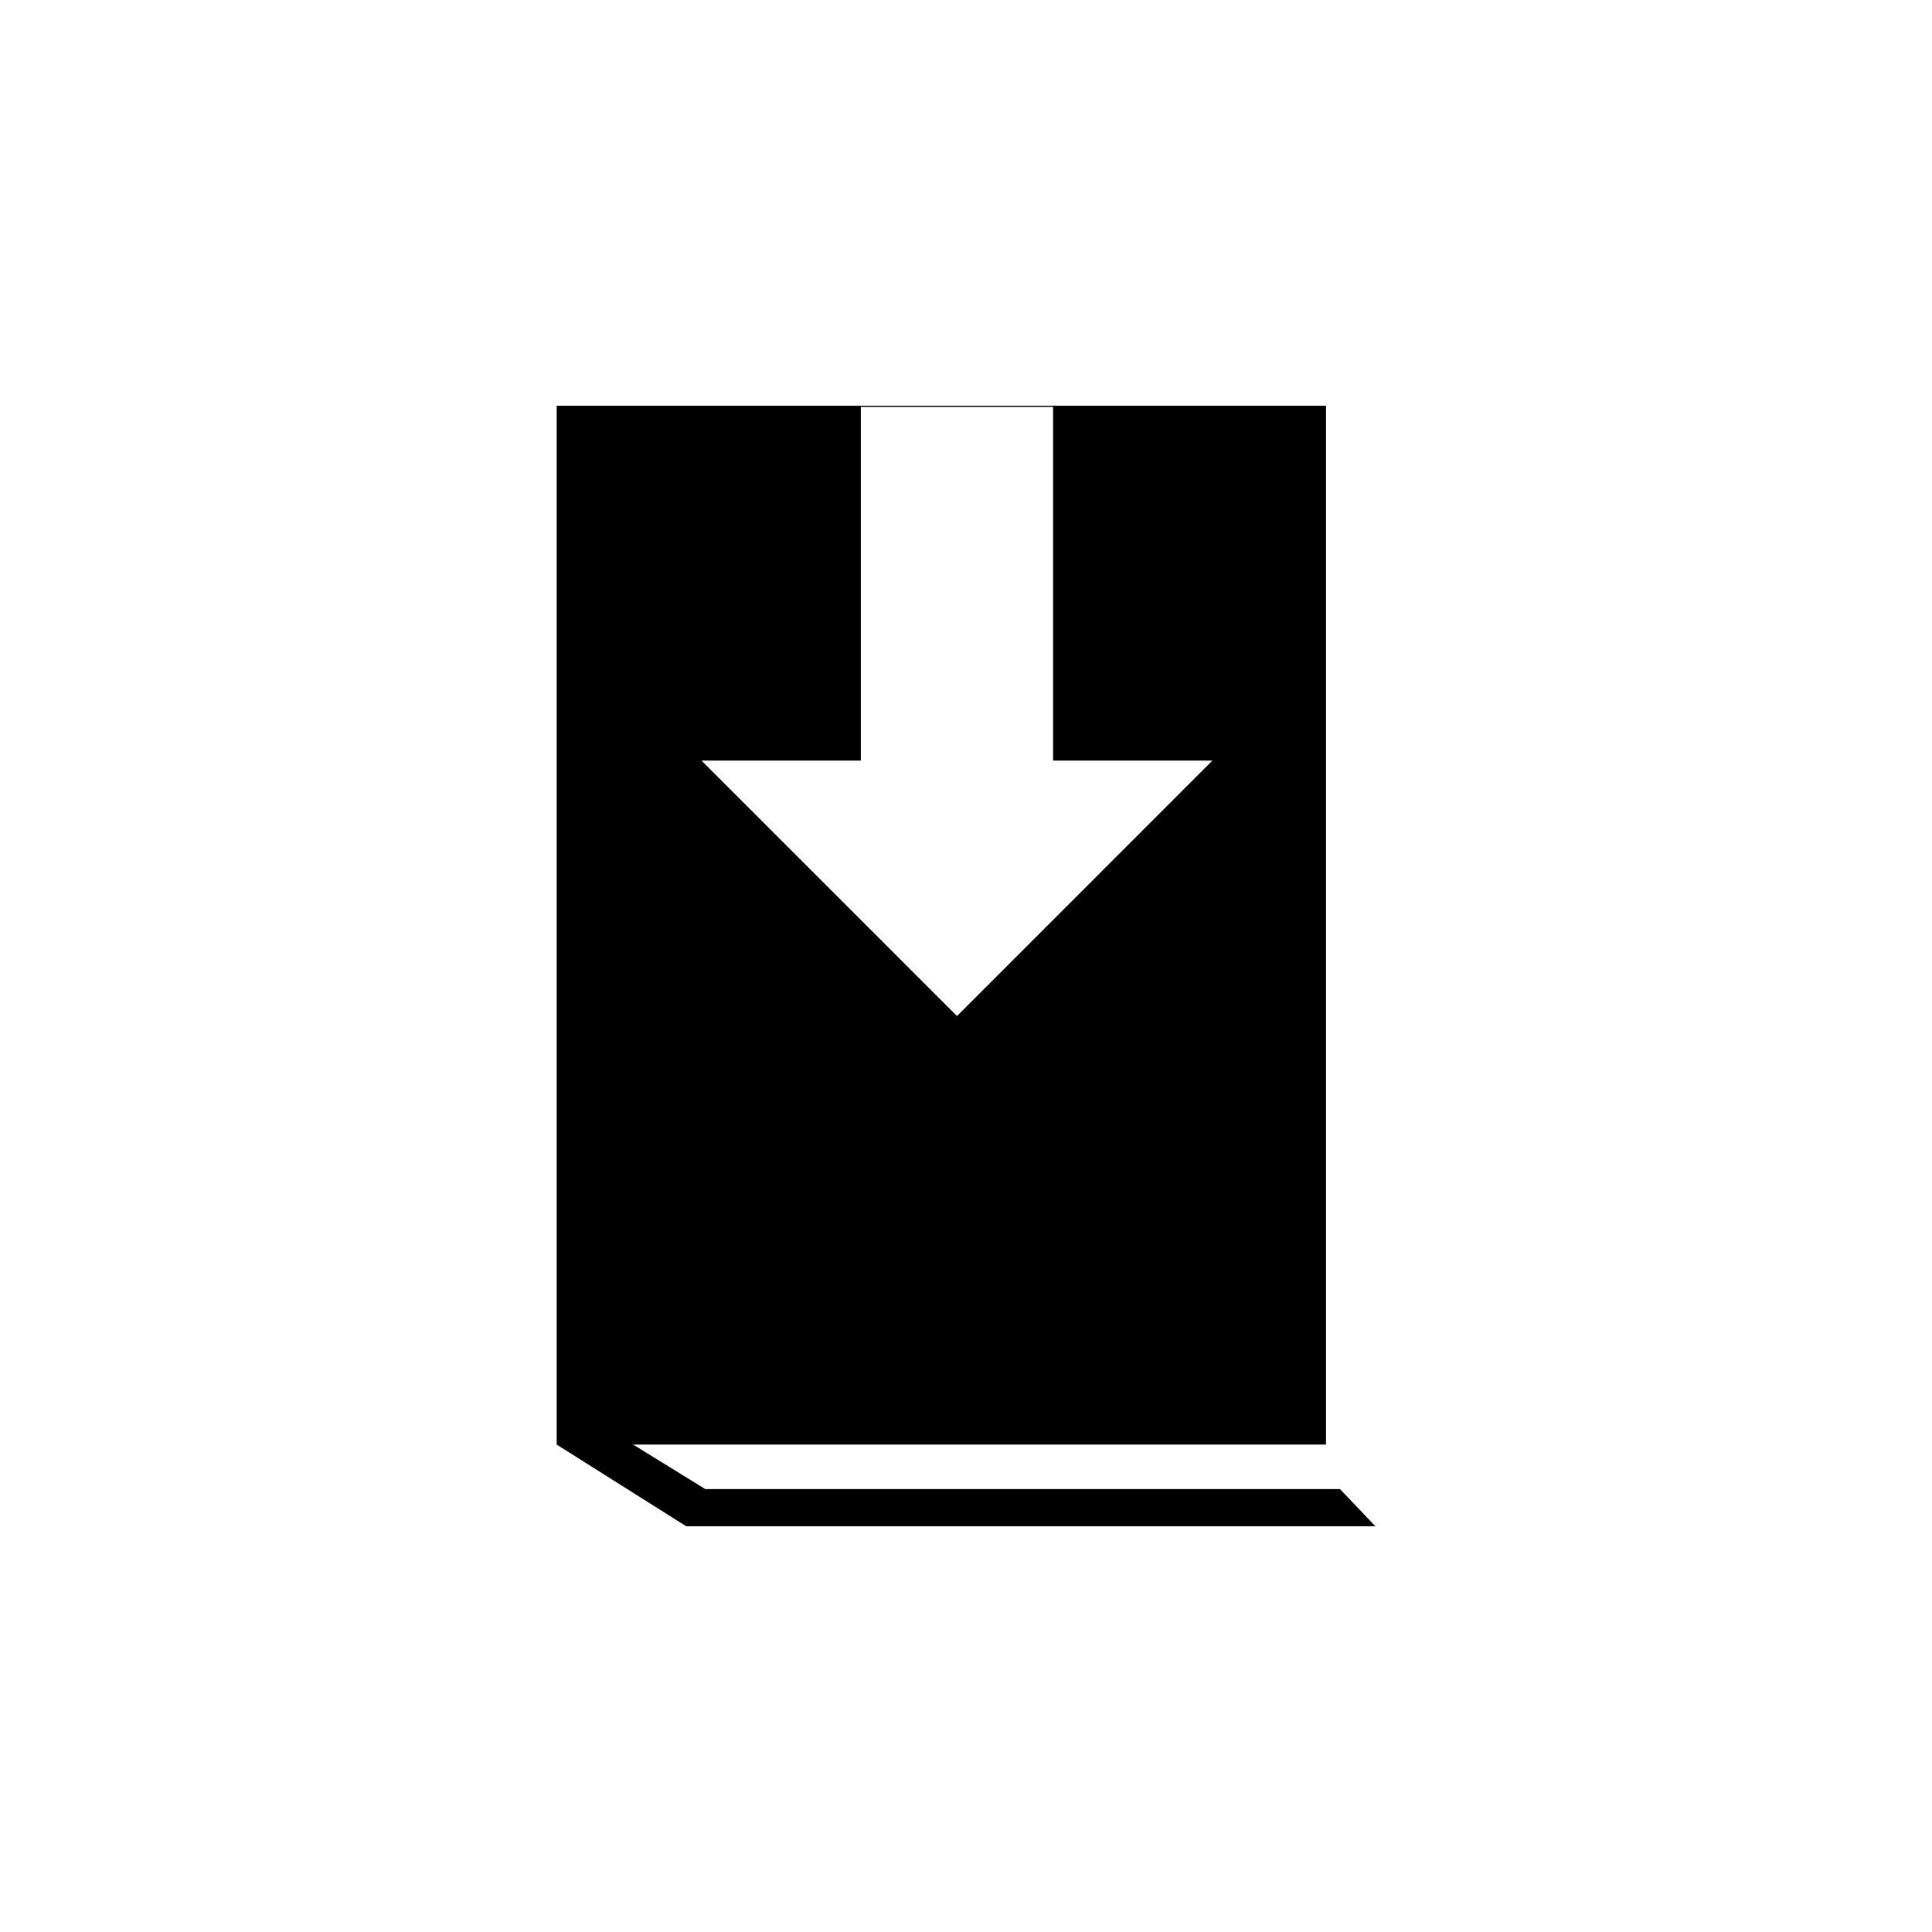 <?xml version="1.0" encoding="utf-8"?>
<!-- Generator: Adobe Illustrator 16.0.4, SVG Export Plug-In . SVG Version: 6.00 Build 0)  -->
<!DOCTYPE svg PUBLIC "-//W3C//DTD SVG 1.1//EN" "http://www.w3.org/Graphics/SVG/1.1/DTD/svg11.dtd">
<svg version="1.1" id="Layer_1" xmlns="http://www.w3.org/2000/svg" xmlns:xlink="http://www.w3.org/1999/xlink" x="0px" y="0px"
	 width="50px" height="50px" viewBox="0 0 50 50" enable-background="new 0 0 50 50" xml:space="preserve">
<g>
	<path d="M34.68,38.538H18.254l-1.868-1.152h1.373h16.558V13.63v-1.657v-0.334v-0.334V10.5h-19.91v26.886l3.353,2.114h17.835
		L34.68,38.538z M22.278,19.684v-9.154h4.976v9.154h4.123l-6.61,6.611l-6.612-6.611H22.278z"/>
</g>
</svg>
